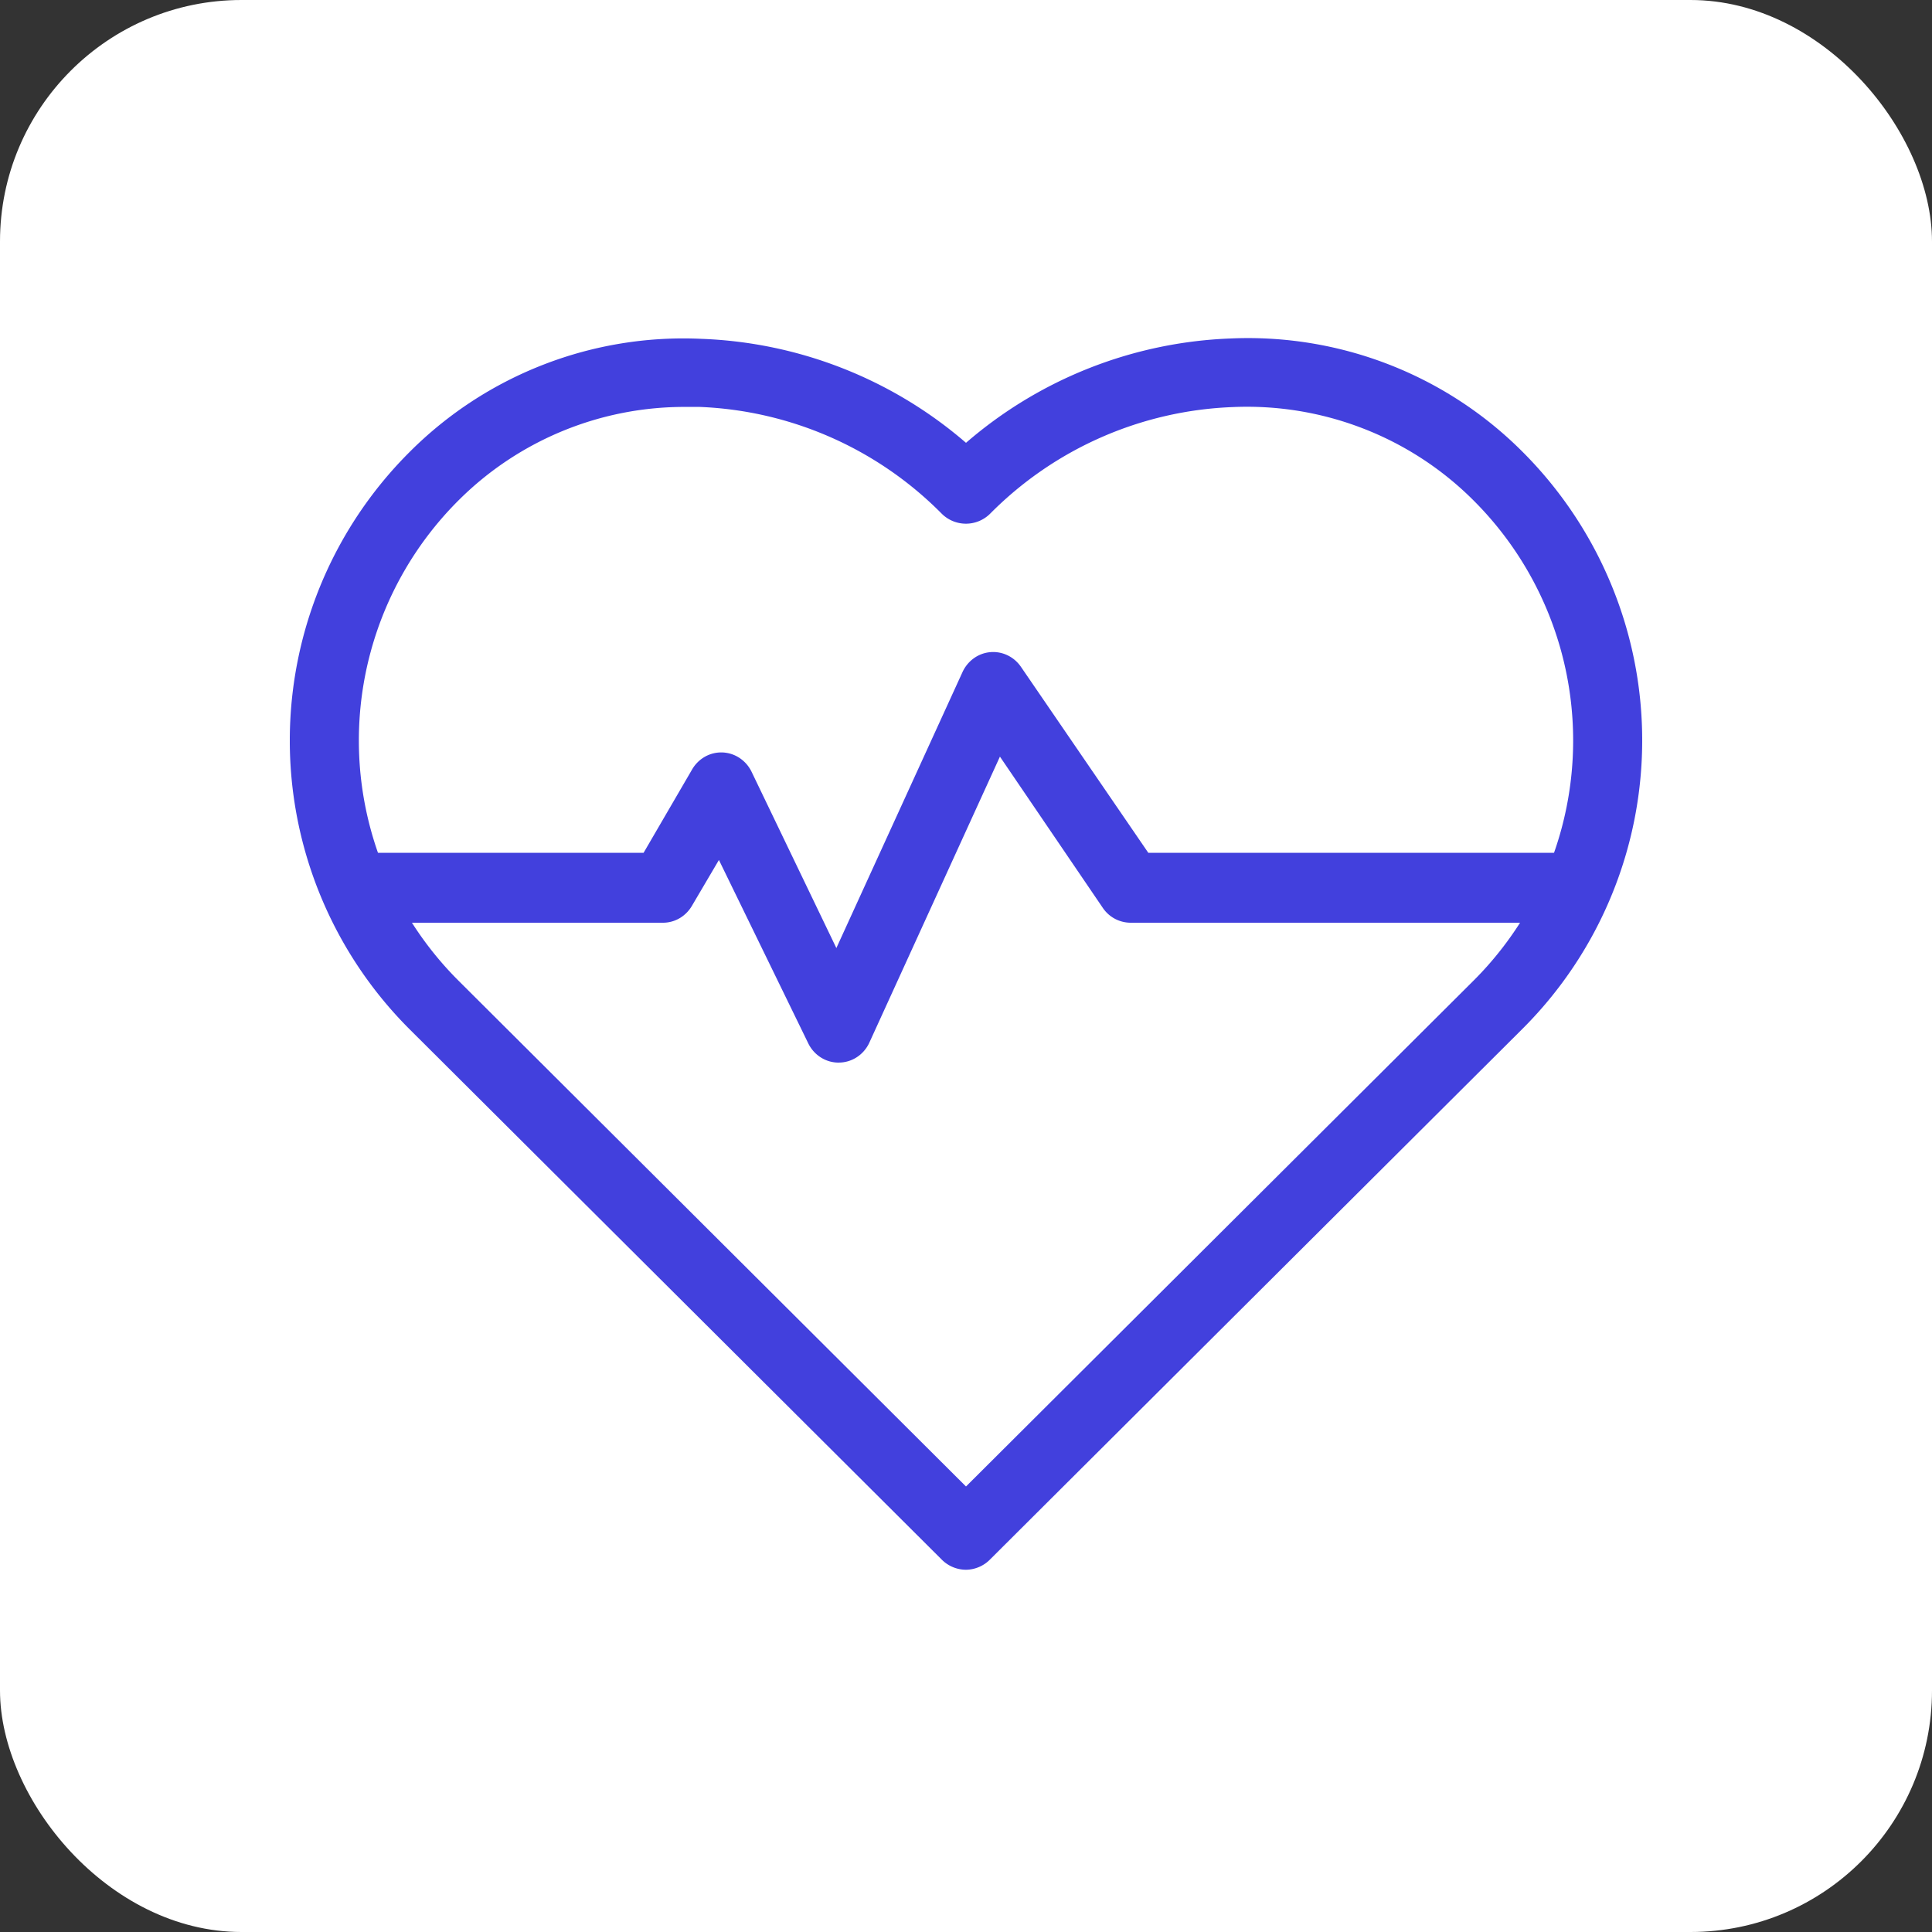 <svg xmlns="http://www.w3.org/2000/svg" width="80" height="80" fill="none" viewBox="0 0 80 80"><rect x="0" y="0" width="80" height="80" fill="#333333" stroke="none"/><rect width="80" height="80" fill="#fff" rx="10"/><path fill="#4240dd" d="M40 65a1.42 1.42 0 0 1-1.002-.418l-22.025-21.95a16.9 16.9 0 0 1-3.68-5.49 16.87 16.87 0 0 1 3.68-18.438 16 16 0 0 1 5.543-3.61 16 16 0 0 1 6.535-1.063A17.75 17.75 0 0 1 40 18.336a17.75 17.75 0 0 1 10.949-4.32 16.1 16.1 0 0 1 6.534 1.066 16 16 0 0 1 5.544 3.608 16.9 16.9 0 0 1 3.68 5.489 16.87 16.87 0 0 1-3.68 18.438L41.002 64.568A1.42 1.42 0 0 1 40 65M28.433 16.85a13.23 13.23 0 0 0-9.428 3.851 14.045 14.045 0 0 0 0 19.926L40 61.552l20.995-20.925a14.044 14.044 0 0 0 0-19.926 13.2 13.2 0 0 0-4.568-2.965 13.3 13.3 0 0 0-5.379-.88 14.94 14.94 0 0 0-10.046 4.412 1.42 1.42 0 0 1-2.01 0 14.94 14.94 0 0 0-10.04-4.419z"/><path fill="#4240dd" d="M34.723 44c-.262 0-.518-.075-.74-.217a1.43 1.43 0 0 1-.518-.587l-3.696-7.586-1.104 1.875c-.122.217-.297.399-.507.526s-.45.195-.694.197H15.405c-.372 0-.73-.152-.993-.423A1.47 1.47 0 0 1 14 36.76c0-.384.148-.753.412-1.024a1.38 1.38 0 0 1 .993-.424H26.65l2.01-3.453c.129-.222.314-.404.535-.528a1.37 1.37 0 0 1 1.428.055c.211.14.383.335.496.567l3.513 7.304 5.221-11.423a1.45 1.45 0 0 1 .468-.574 1.37 1.37 0 0 1 1.4-.125c.223.107.415.273.557.481l5.27 7.696h17.048c.372 0 .73.152.993.424.264.271.412.64.412 1.024s-.148.752-.412 1.023a1.4 1.4 0 0 1-.993.425h-17.78a1.4 1.4 0 0 1-.65-.163 1.4 1.4 0 0 1-.502-.453l-4.259-6.262-5.417 11.865c-.116.24-.294.443-.515.585s-.476.218-.736.219z"/></svg>